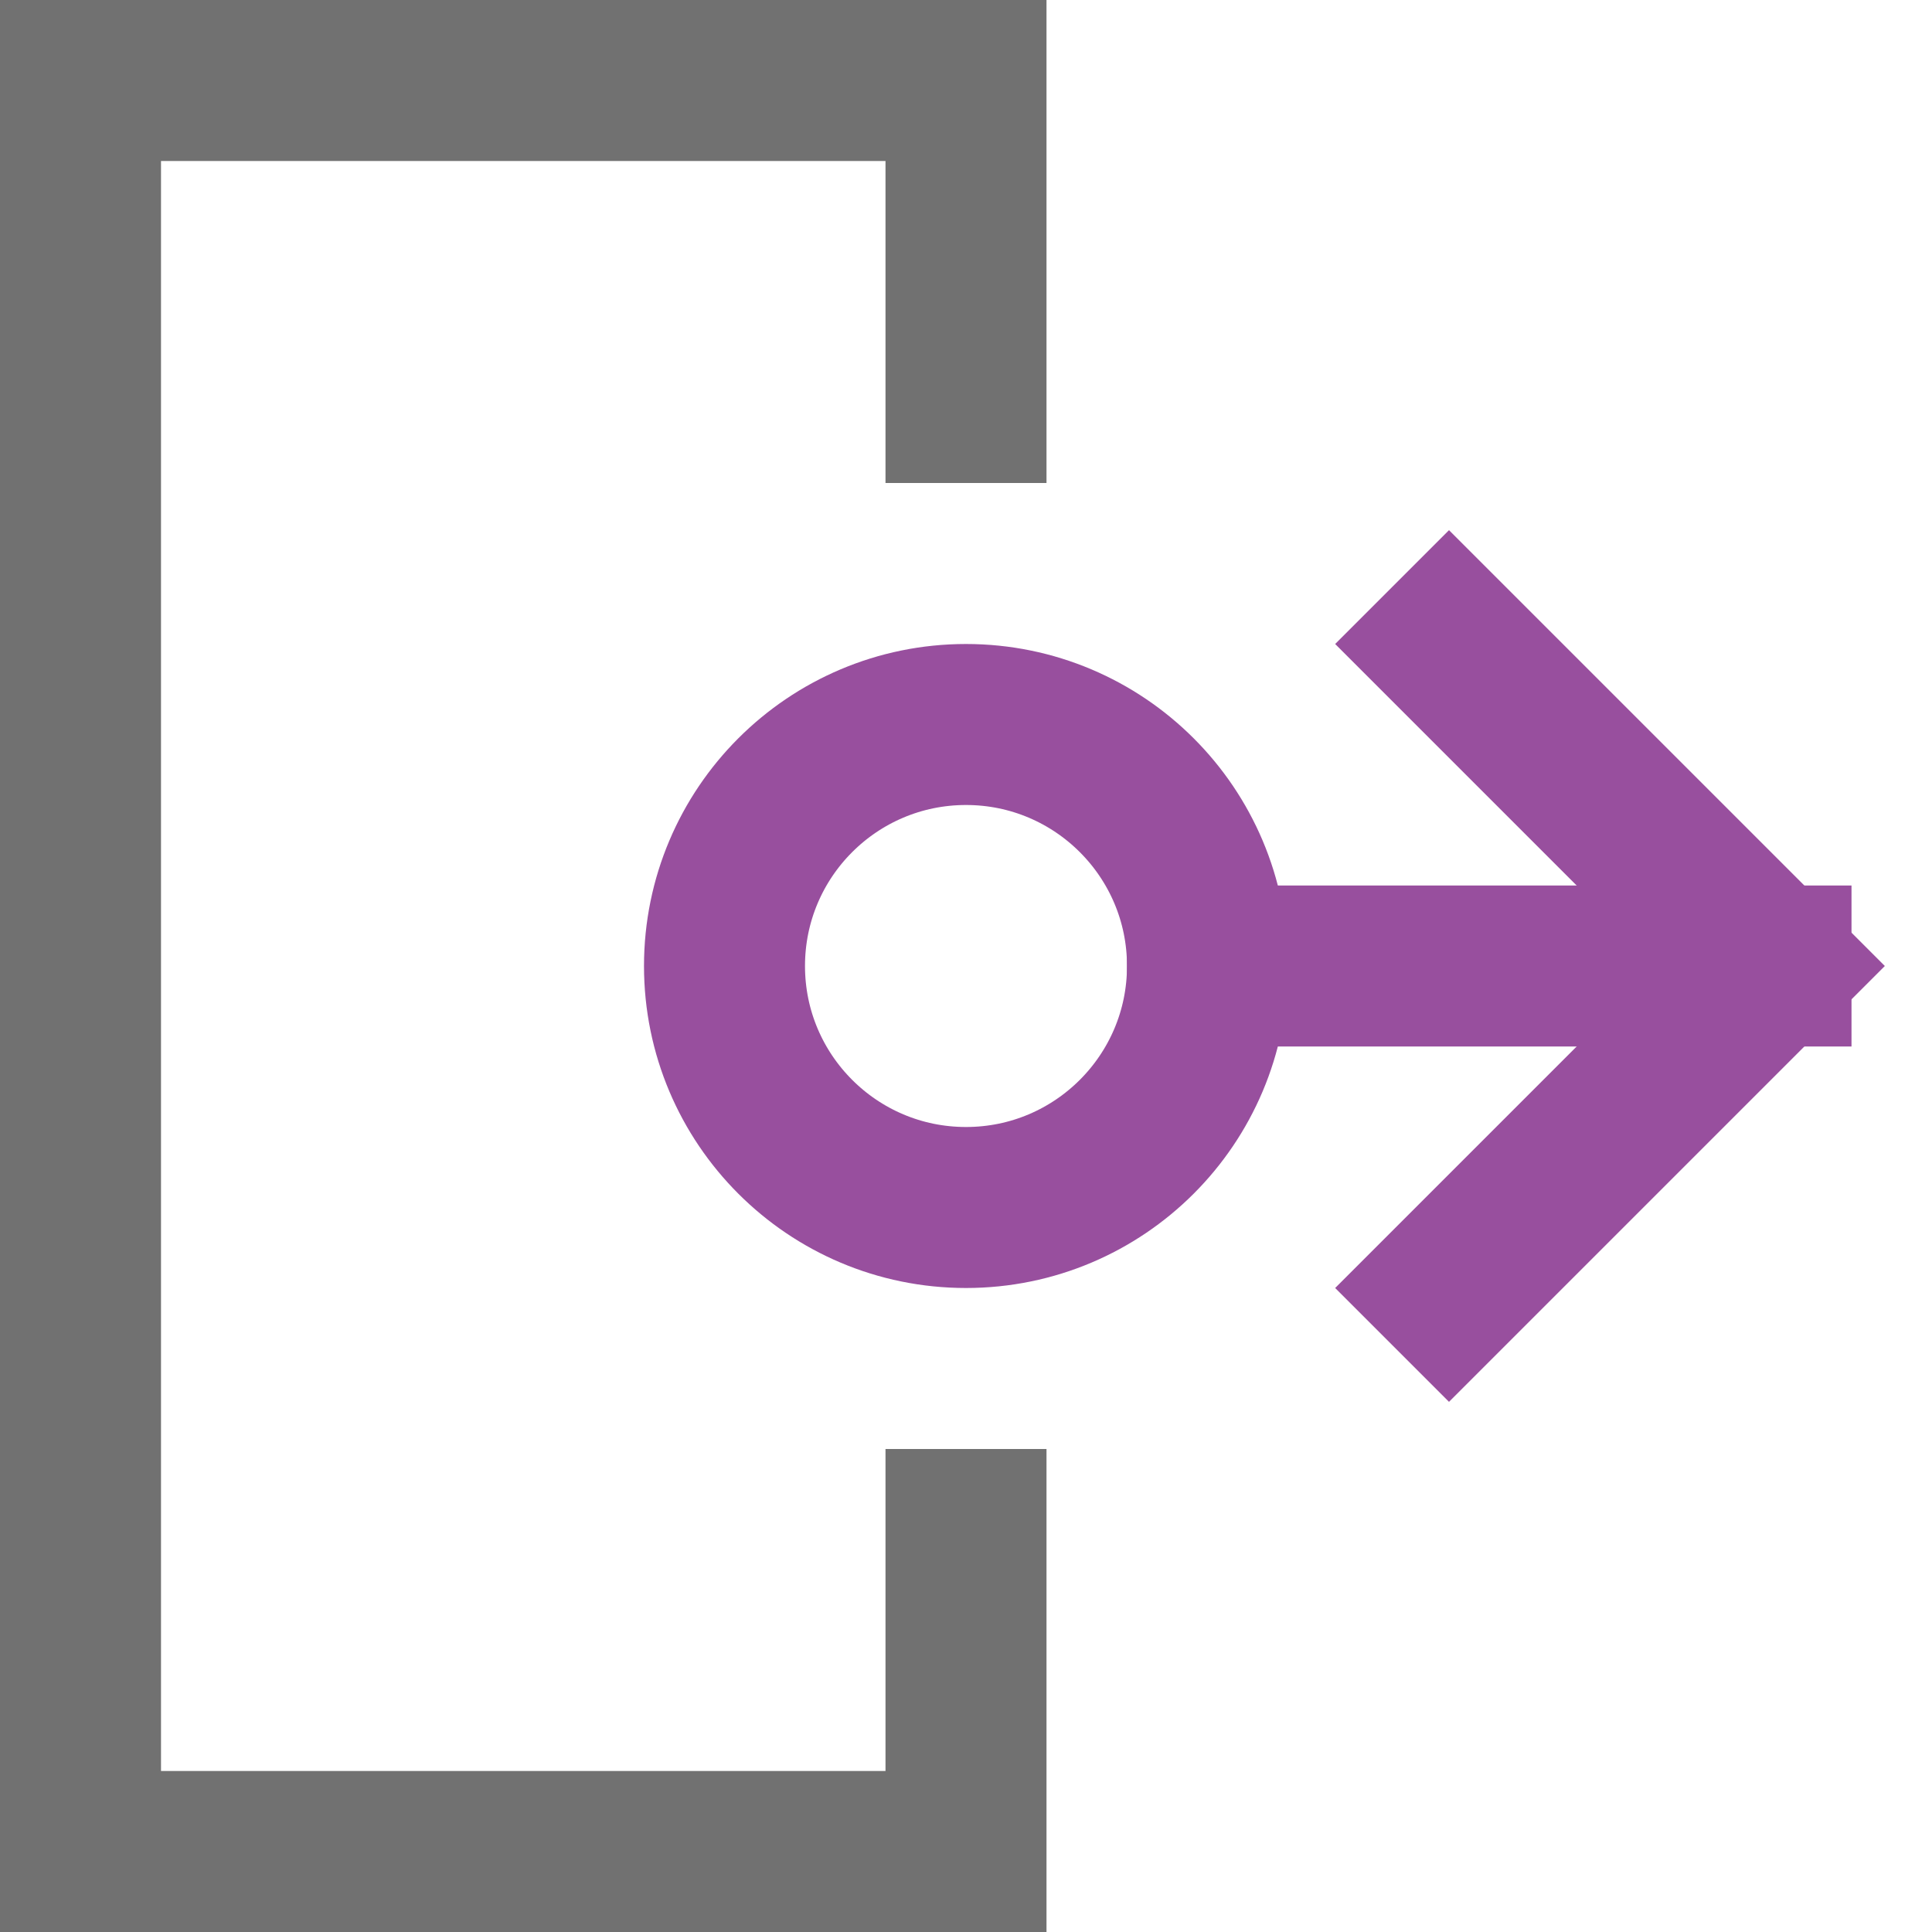 <svg xmlns="http://www.w3.org/2000/svg" width="24" height="24" viewBox="0 0 24 24"><g class="nc-icon-wrapper" stroke-linecap="square" stroke-linejoin="miter" stroke-width="2" fill="#984f9e" stroke="#984f9e"><polyline points="12 5 12 1 1 1 1 23 12 23 12 19" fill="none" stroke="#717171" stroke-miterlimit="10"/> <circle cx="12" cy="12" r="3" fill="none" stroke-miterlimit="10" data-color="color-2"/> <line x1="15" y1="12" x2="22" y2="12" fill="none" stroke-miterlimit="10" data-cap="butt" data-color="color-2" stroke-linecap="butt"/> <polyline points="18 8 22 12 18 16" fill="none" stroke-miterlimit="10" data-color="color-2"/></g></svg>